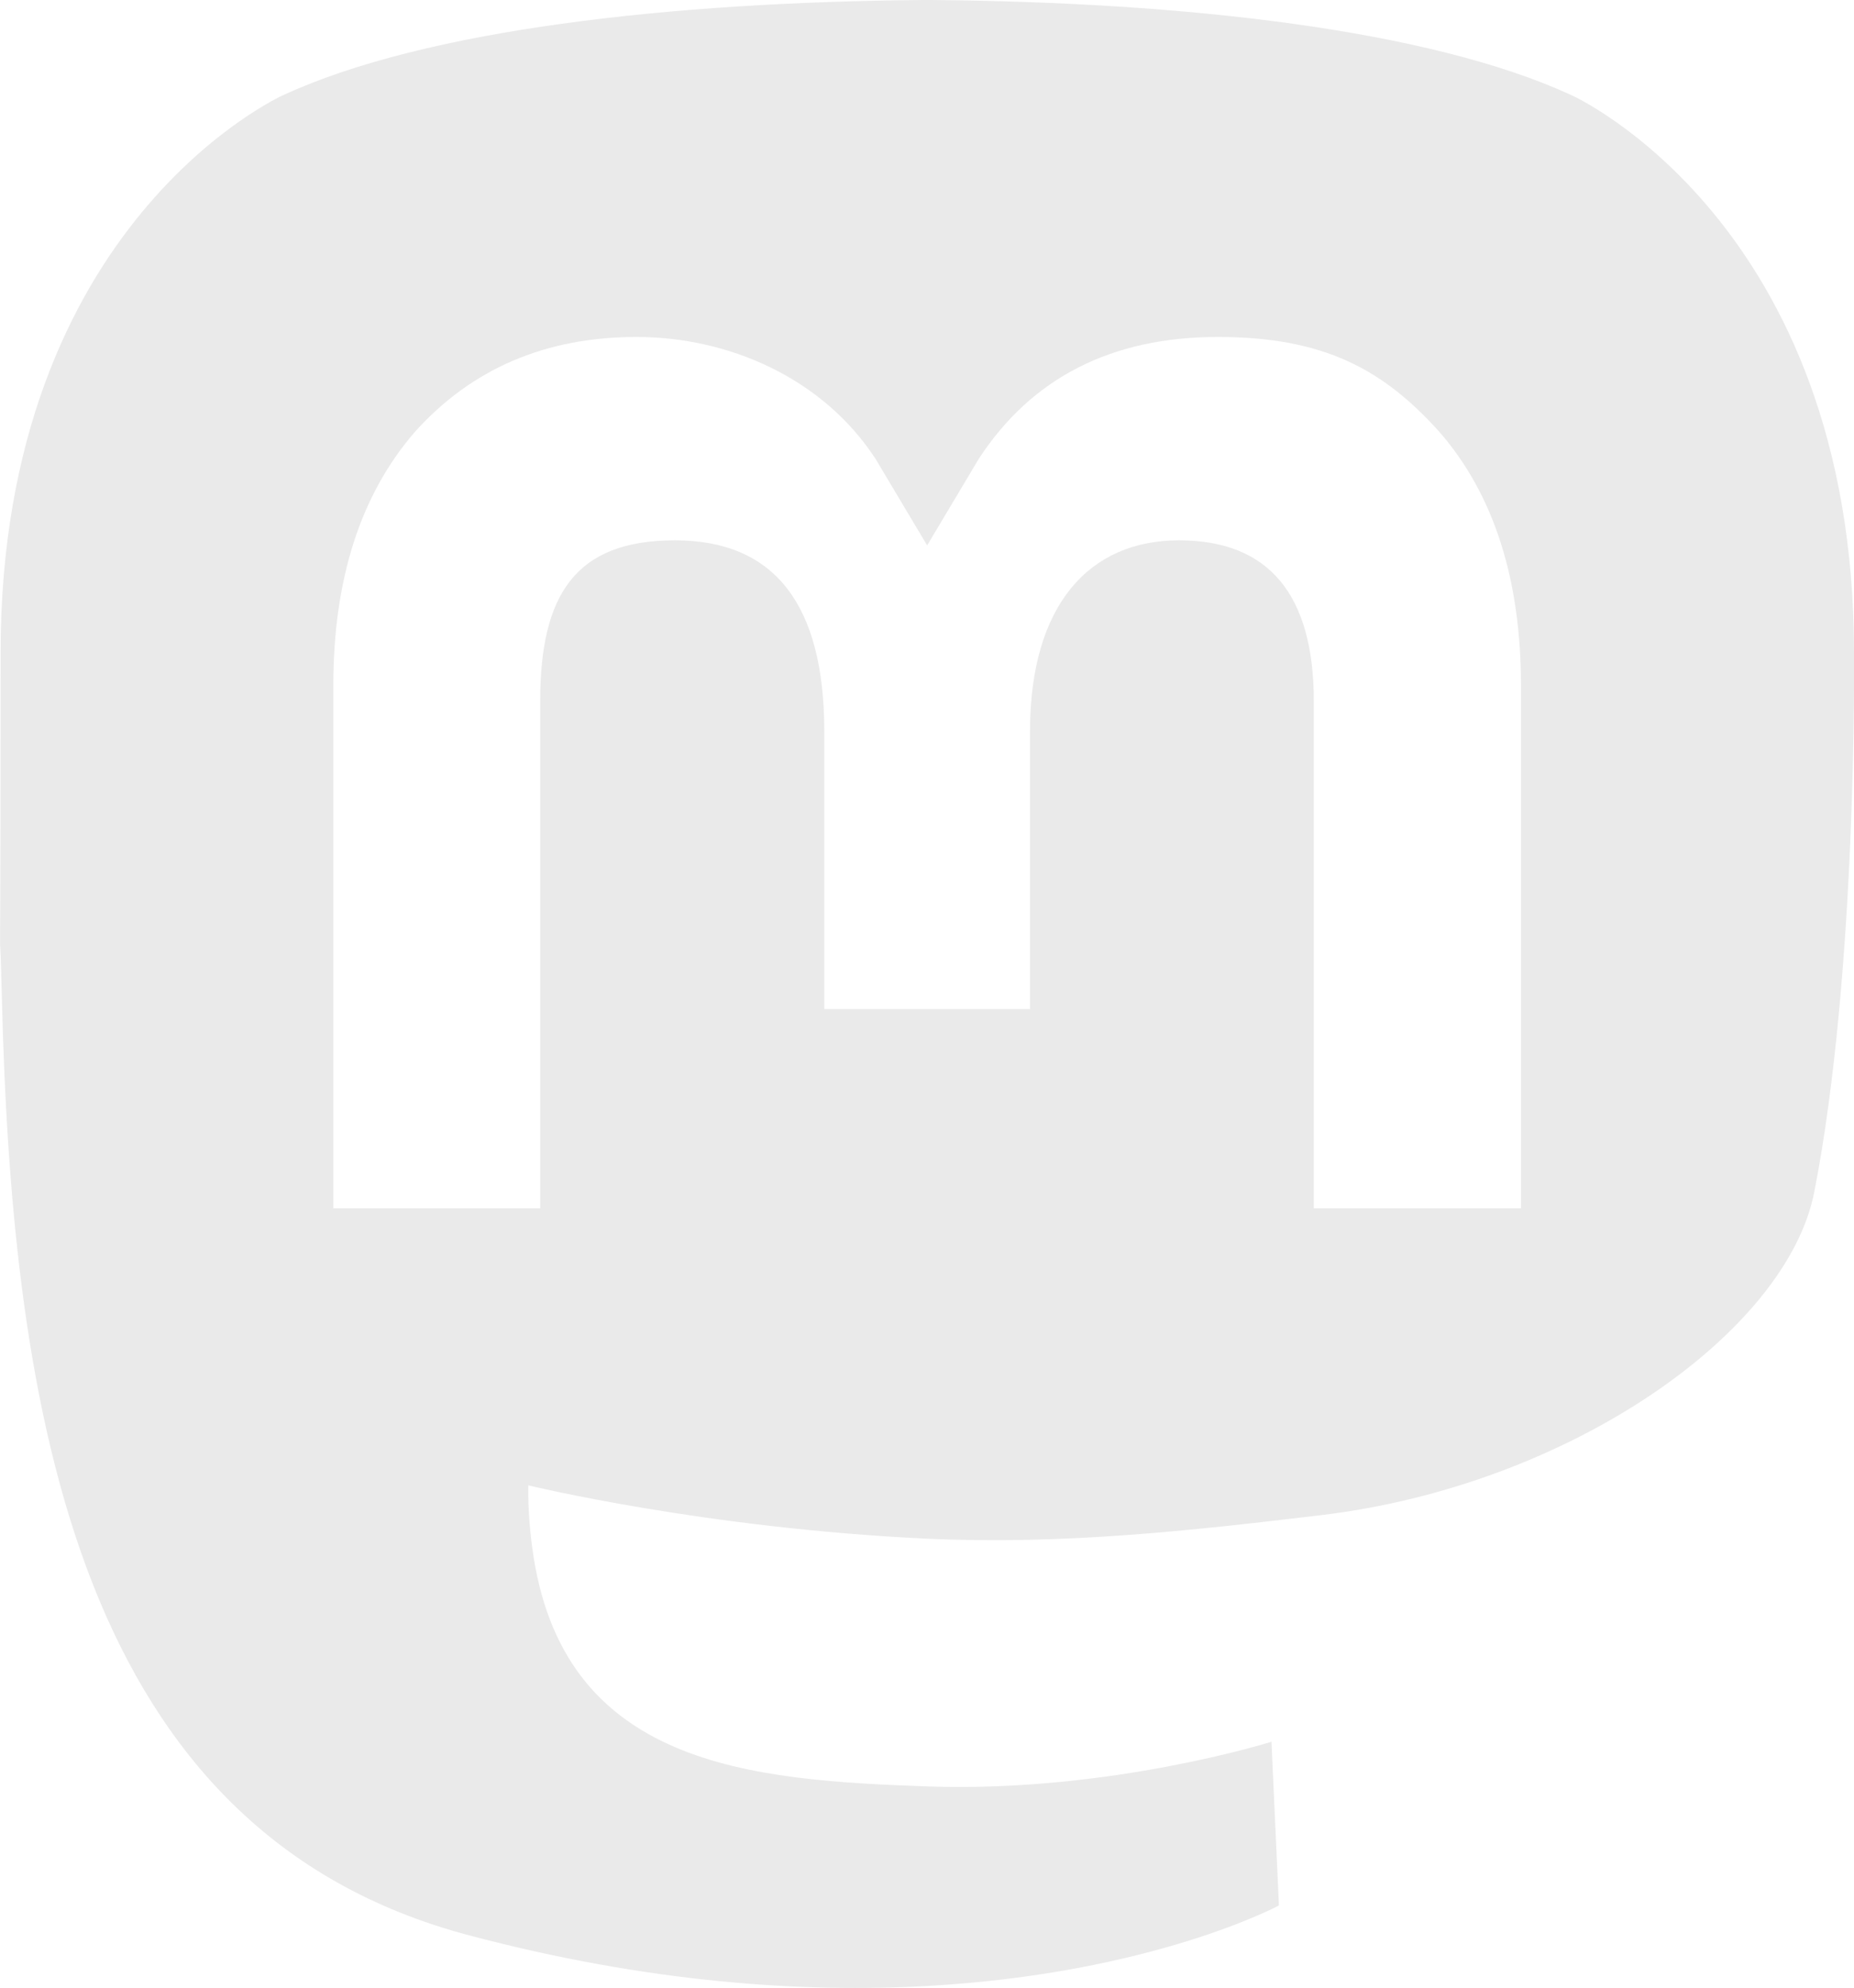 <?xml version="1.0" encoding="UTF-8"?>
<svg id="Layer_1" xmlns="http://www.w3.org/2000/svg" version="1.1" viewBox="0 0 621.9 666.7">
  <!-- Generator: Adobe Illustrator 29.3.0, SVG Export Plug-In . SVG Version: 2.1.0 Build 146)  -->
  <defs>
    <style>
      .st0 {
        fill: #eaeaea;
      }
    </style>
  </defs>
  <path class="st0" d="M621.9,218.9c0-144.6-94.8-187-94.8-187C479.3,9.9,397.3.7,312.1,0h-2.1c-85.2.7-167.2,9.9-215,31.9C95,31.9.2,74.3.2,218.9s-.6,72.7.4,114.7c3.4,141.4,25.9,280.8,156.7,315.4,60.3,16,112.1,19.3,153.7,17,75.6-4.2,118-27,118-27l-2.5-54.9s-54,17-114.7,15c-60.1-2.1-123.6-6.5-133.3-80.3-.9-6.9-1.4-13.8-1.3-20.7,0,0,59,14.4,133.8,17.9,45.7,2.1,88.6-2.7,132.2-7.9,83.5-10,156.3-61.4,165.4-108.5,14.5-74.1,13.3-180.8,13.3-180.8h0ZM510.1,405.2h-69.4v-170c0-35.8-15.1-54-45.2-54s-50,21.6-50,64.2v93h-69v-93c0-42.7-16.7-64.2-50.1-64.2s-45.2,18.2-45.2,54v170h-69.4v-175.1c0-35.8,9.1-64.2,27.4-85.3,18.9-21,43.6-31.8,74.3-31.8s62.4,13.6,80.2,40.9l17.3,29,17.3-29c17.8-27.3,44.7-40.9,80.2-40.9s55.4,10.8,74.3,31.8c18.3,21,27.4,49.5,27.4,85.3v175.1Z"/>
</svg>